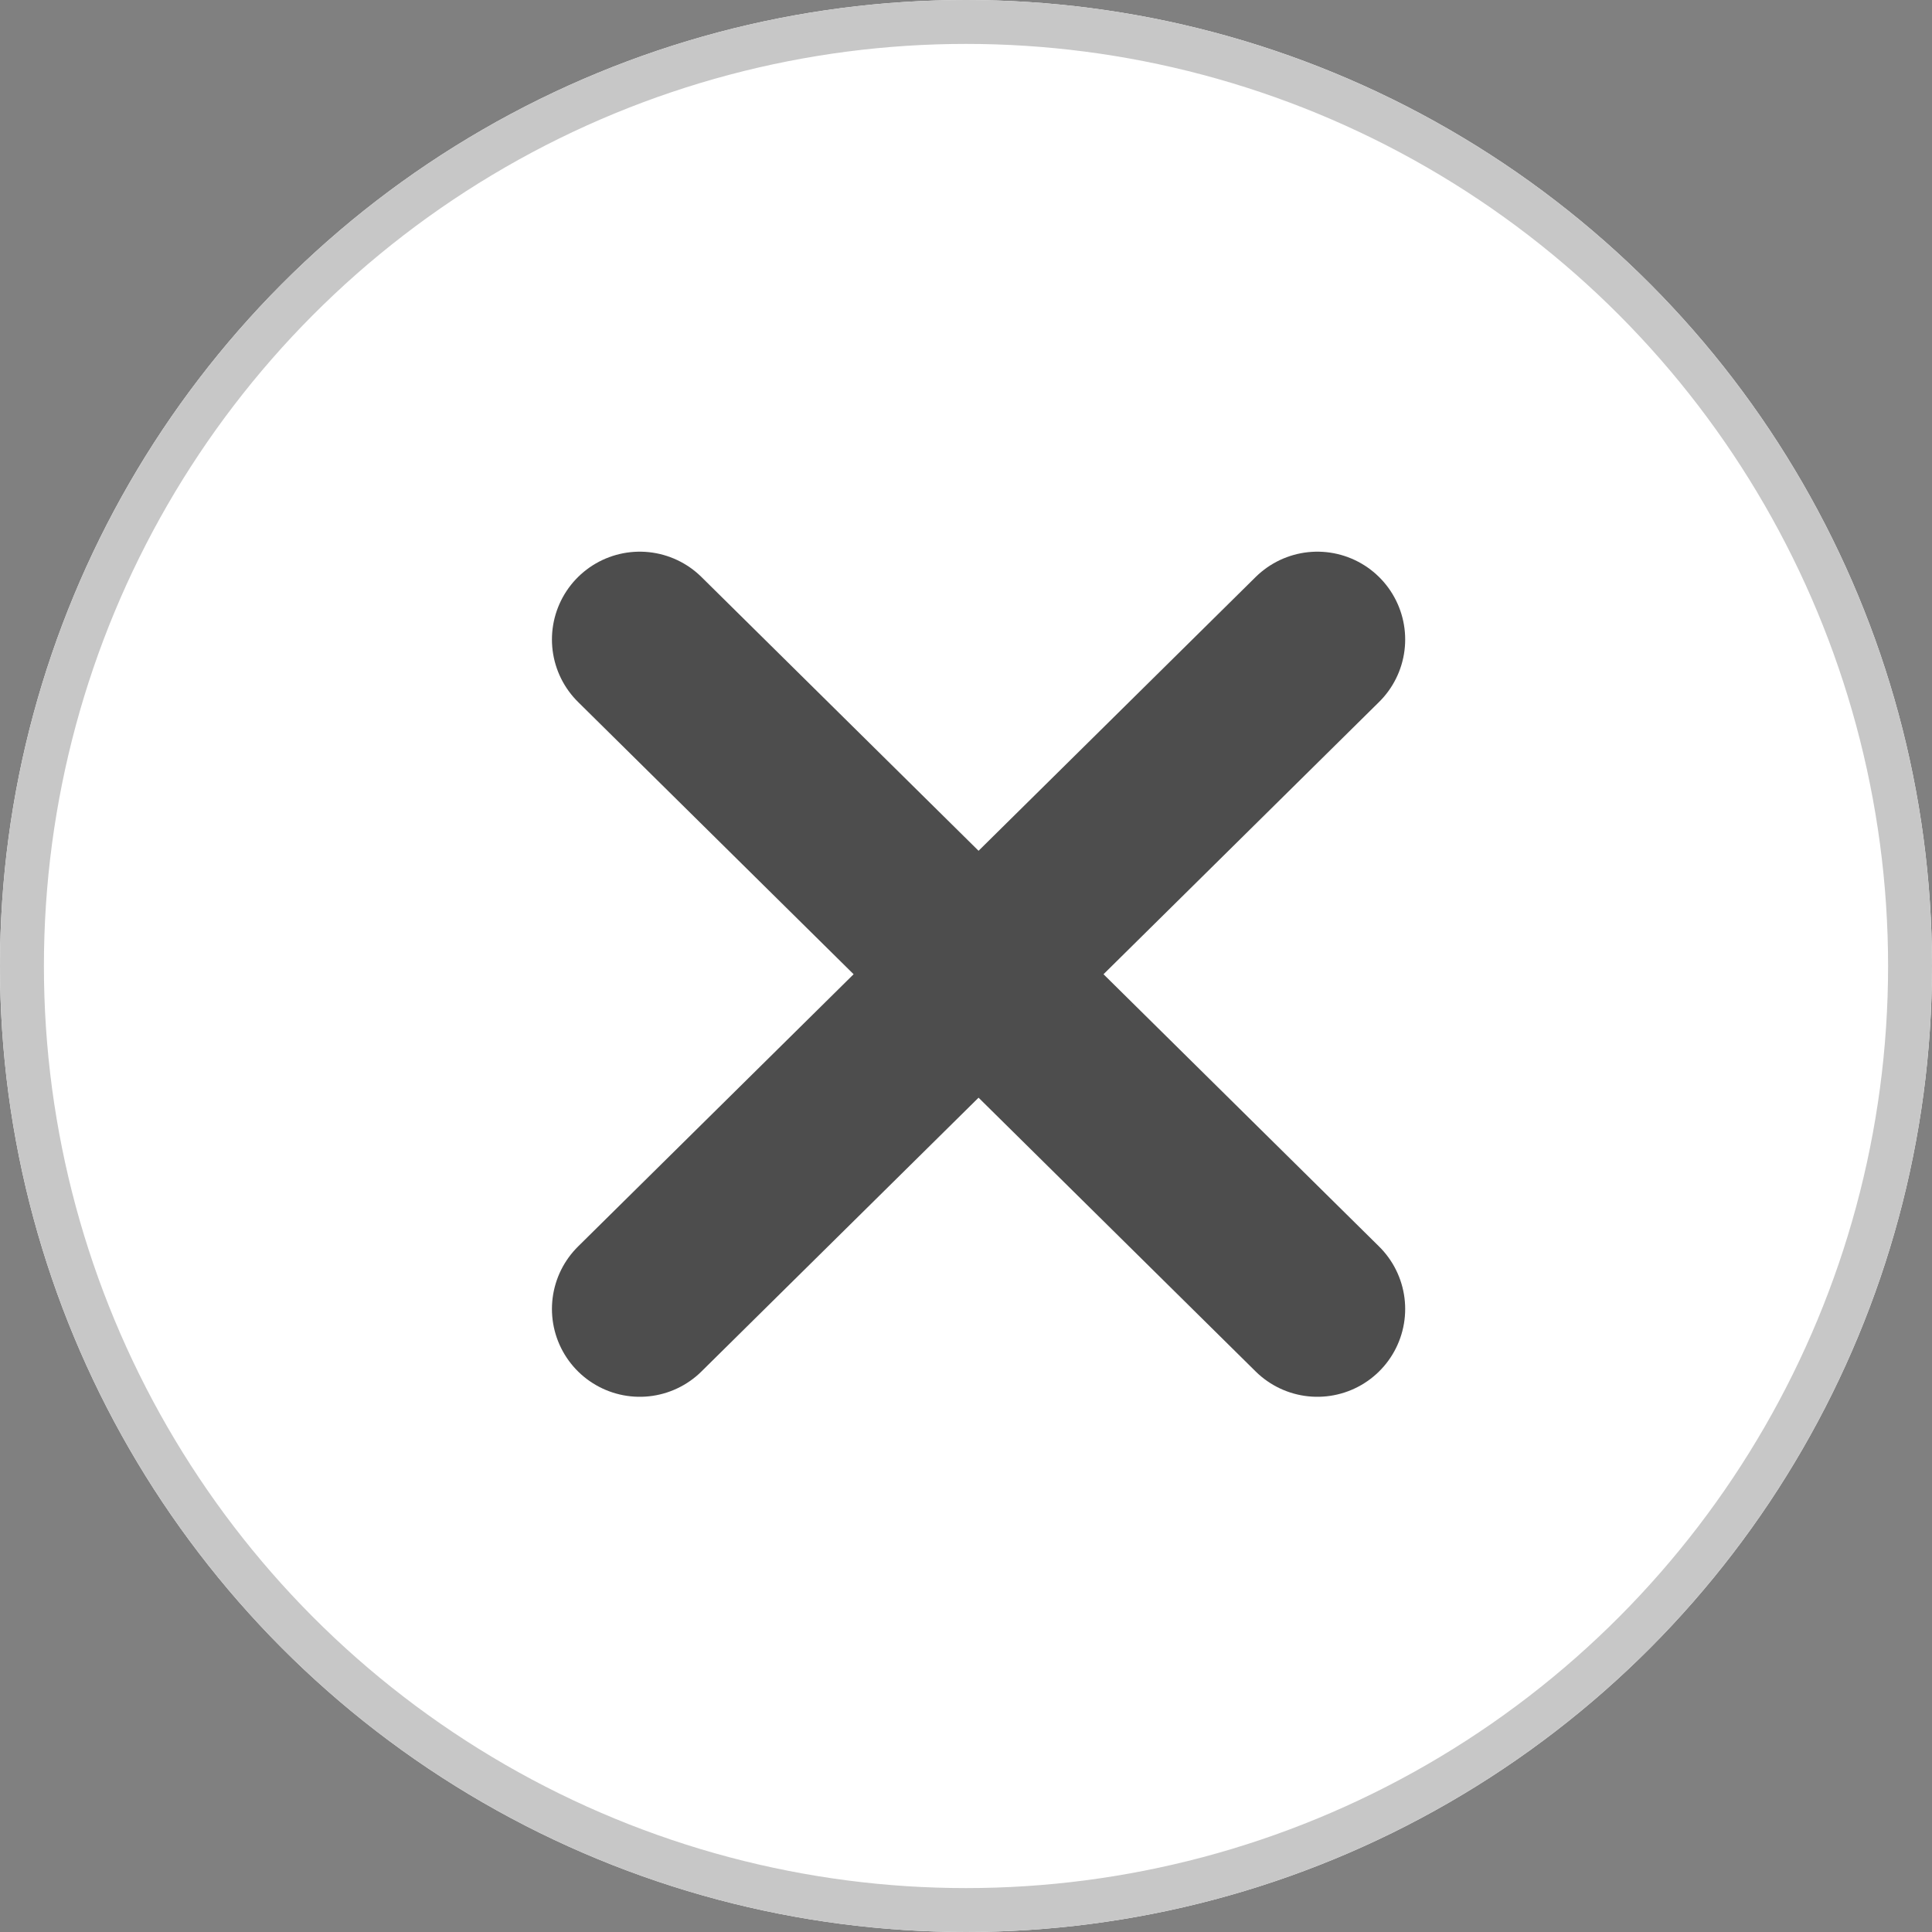 <svg xmlns="http://www.w3.org/2000/svg" width="44" height="44" viewBox="0 0 44 44">
  <rect x="0" y="0" width="44" height="44" fill="#808080" stroke="none"/>
  <g id="グループ_842" data-name="グループ 842" transform="translate(-1067 -74)">
    <g id="楕円形_67" data-name="楕円形 67" transform="translate(1067 74)" fill="#fff" stroke="#c7c7c7" stroke-width="1">
      <circle cx="22" cy="22" r="22" stroke="none"/>
      <circle cx="22" cy="22" r="21.5" fill="none"/>
    </g>
    <g id="グループ_835" data-name="グループ 835" transform="translate(9686.874 6659.375)">
      <path id="パス_810" data-name="パス 810" d="M5853.917,2778l15.432,15.247" transform="translate(-14459.221 -9348.811)" fill="none" stroke="#4d4d4d" stroke-linecap="round" stroke-linejoin="round" stroke-width="4"/>
      <path id="パス_811" data-name="パス 811" d="M5869.349,2778l-15.432,15.247" transform="translate(-14459.221 -9348.811)" fill="none" stroke="#4d4d4d" stroke-linecap="round" stroke-linejoin="round" stroke-width="4"/>
    </g>
  </g>
</svg>
